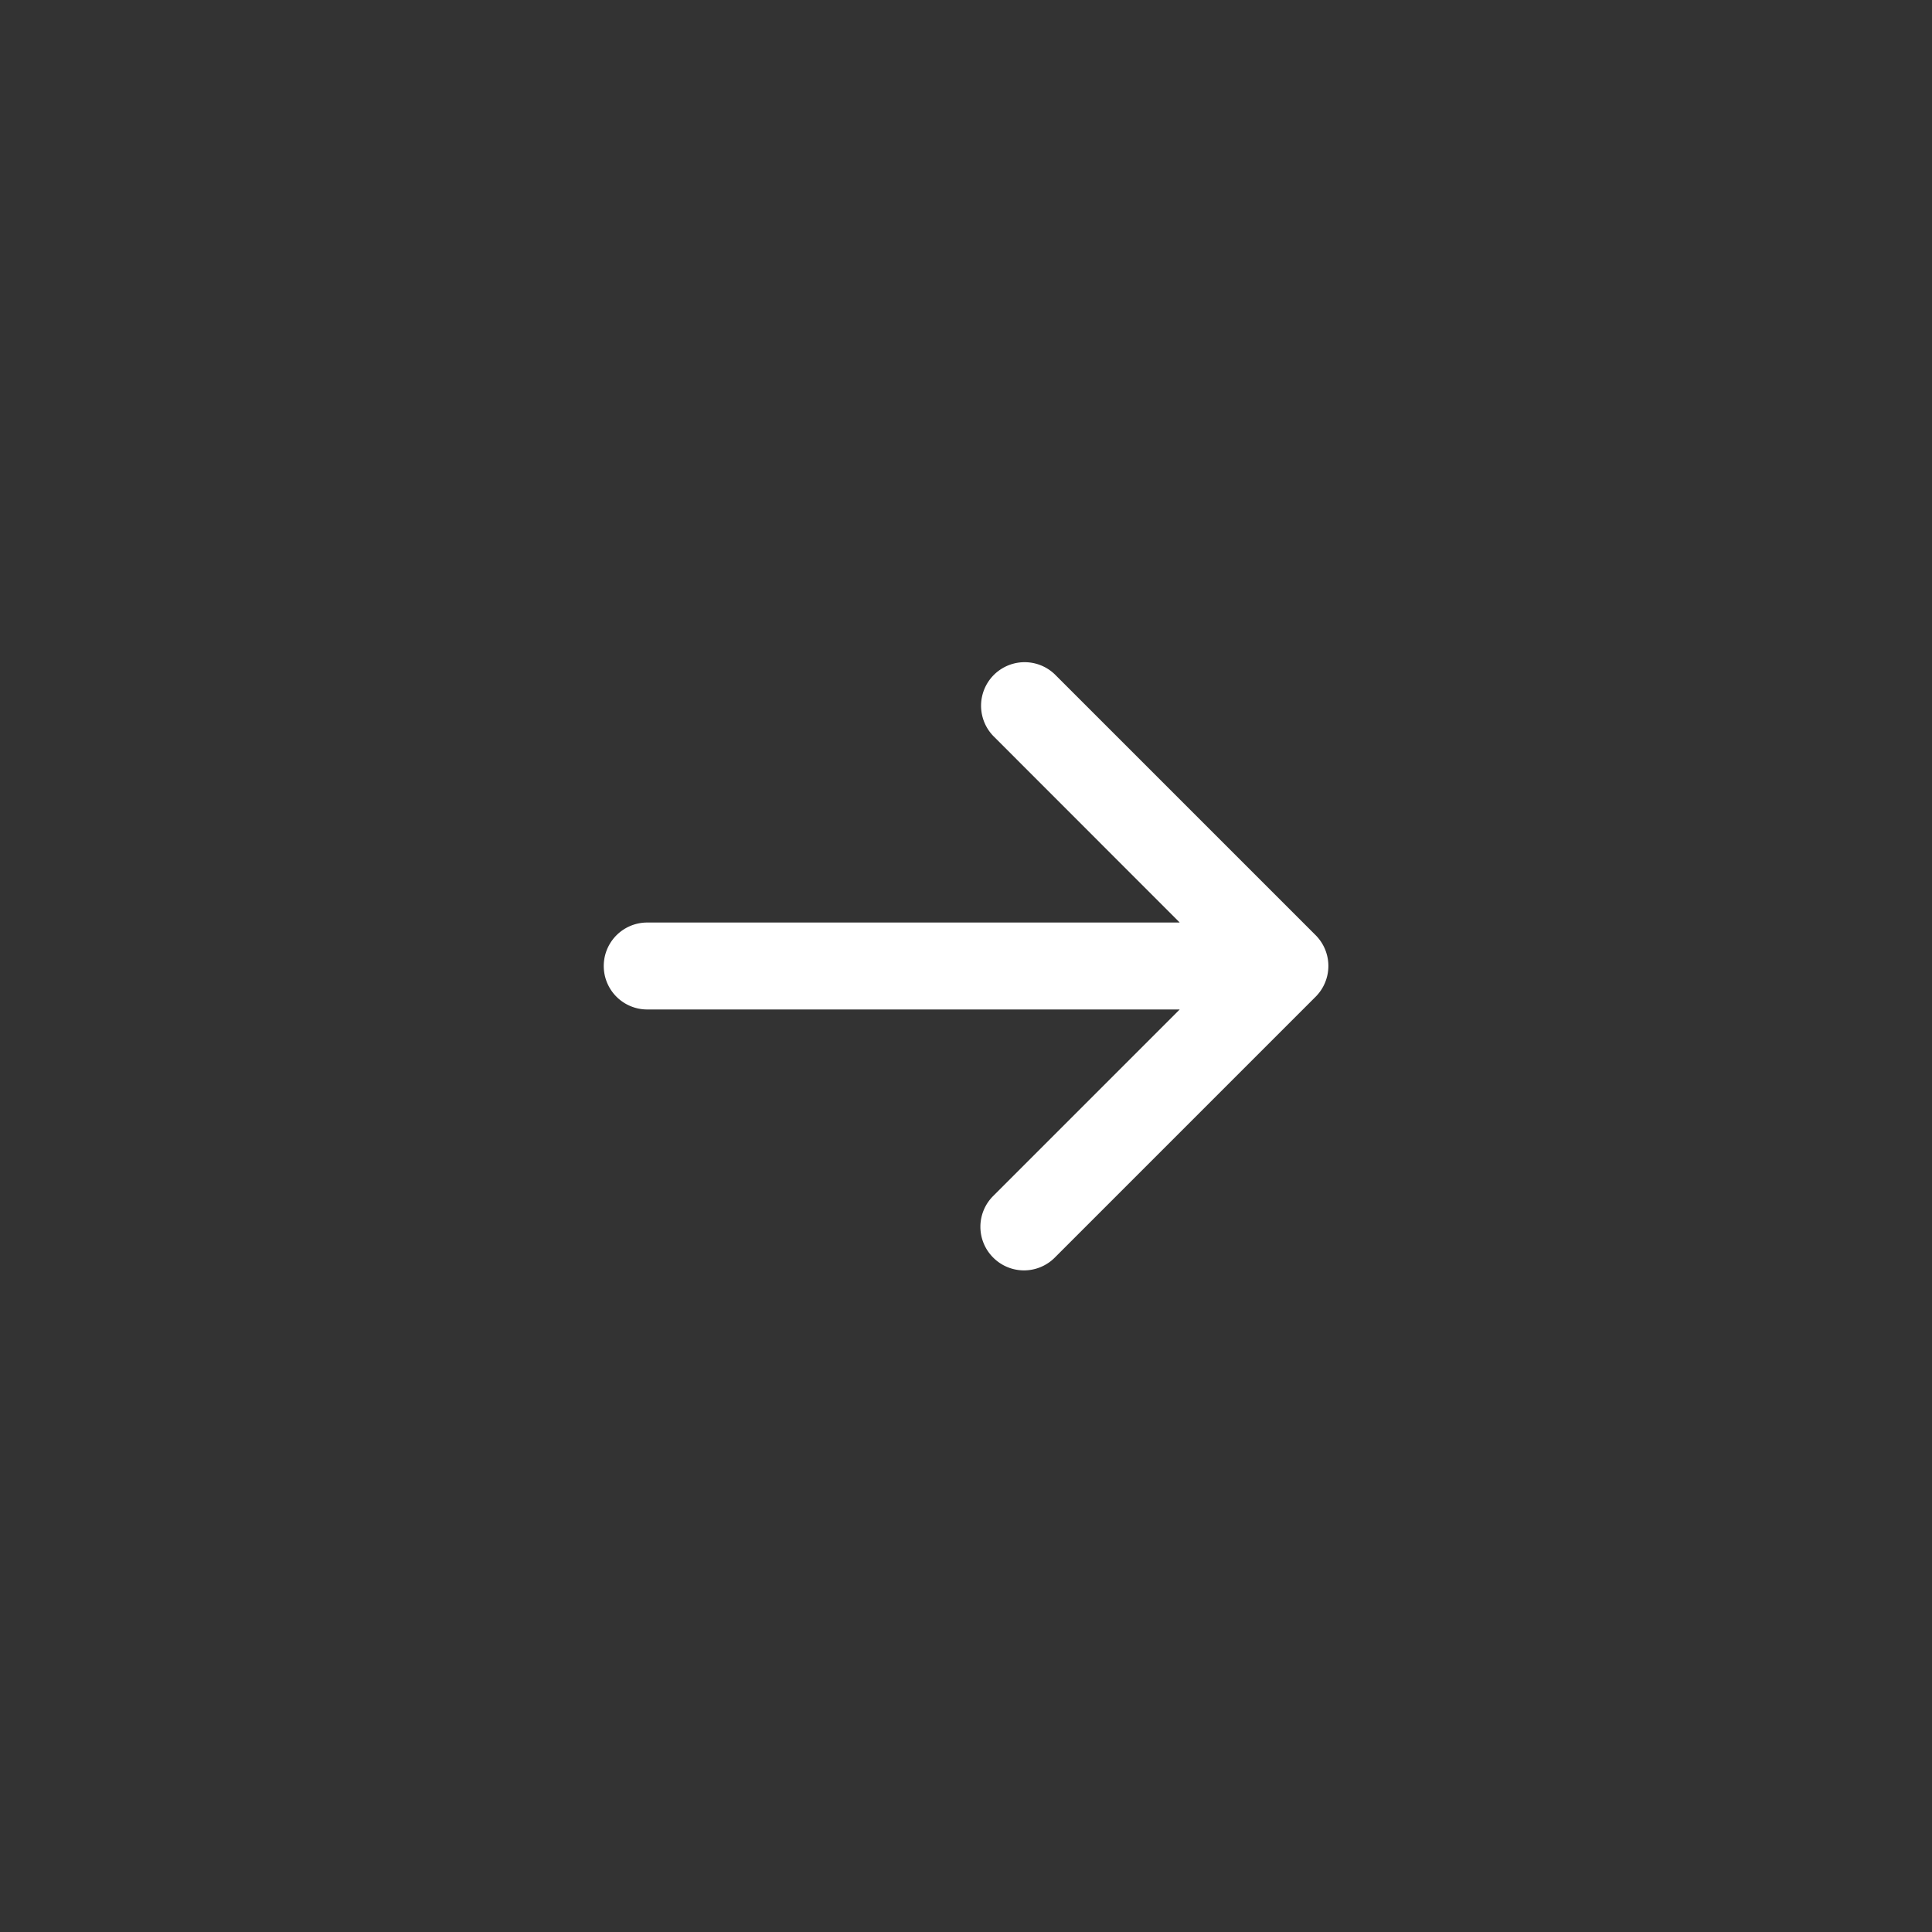 <svg xmlns="http://www.w3.org/2000/svg" width="50" height="50" fill="none"><rect width="100%" height="100%" fill="#333333" stroke="none"/><path fill="#fff" d="M25.704 32.546a1.124 1.124 0 0 1 0-1.594l4.827-4.827H16.75a1.125 1.125 0 0 1 0-2.25h13.781l-4.827-4.83a1.127 1.127 0 0 1 1.594-1.593l6.75 6.75a1.127 1.127 0 0 1 0 1.594l-6.75 6.75a1.124 1.124 0 0 1-1.594 0z"/></svg>